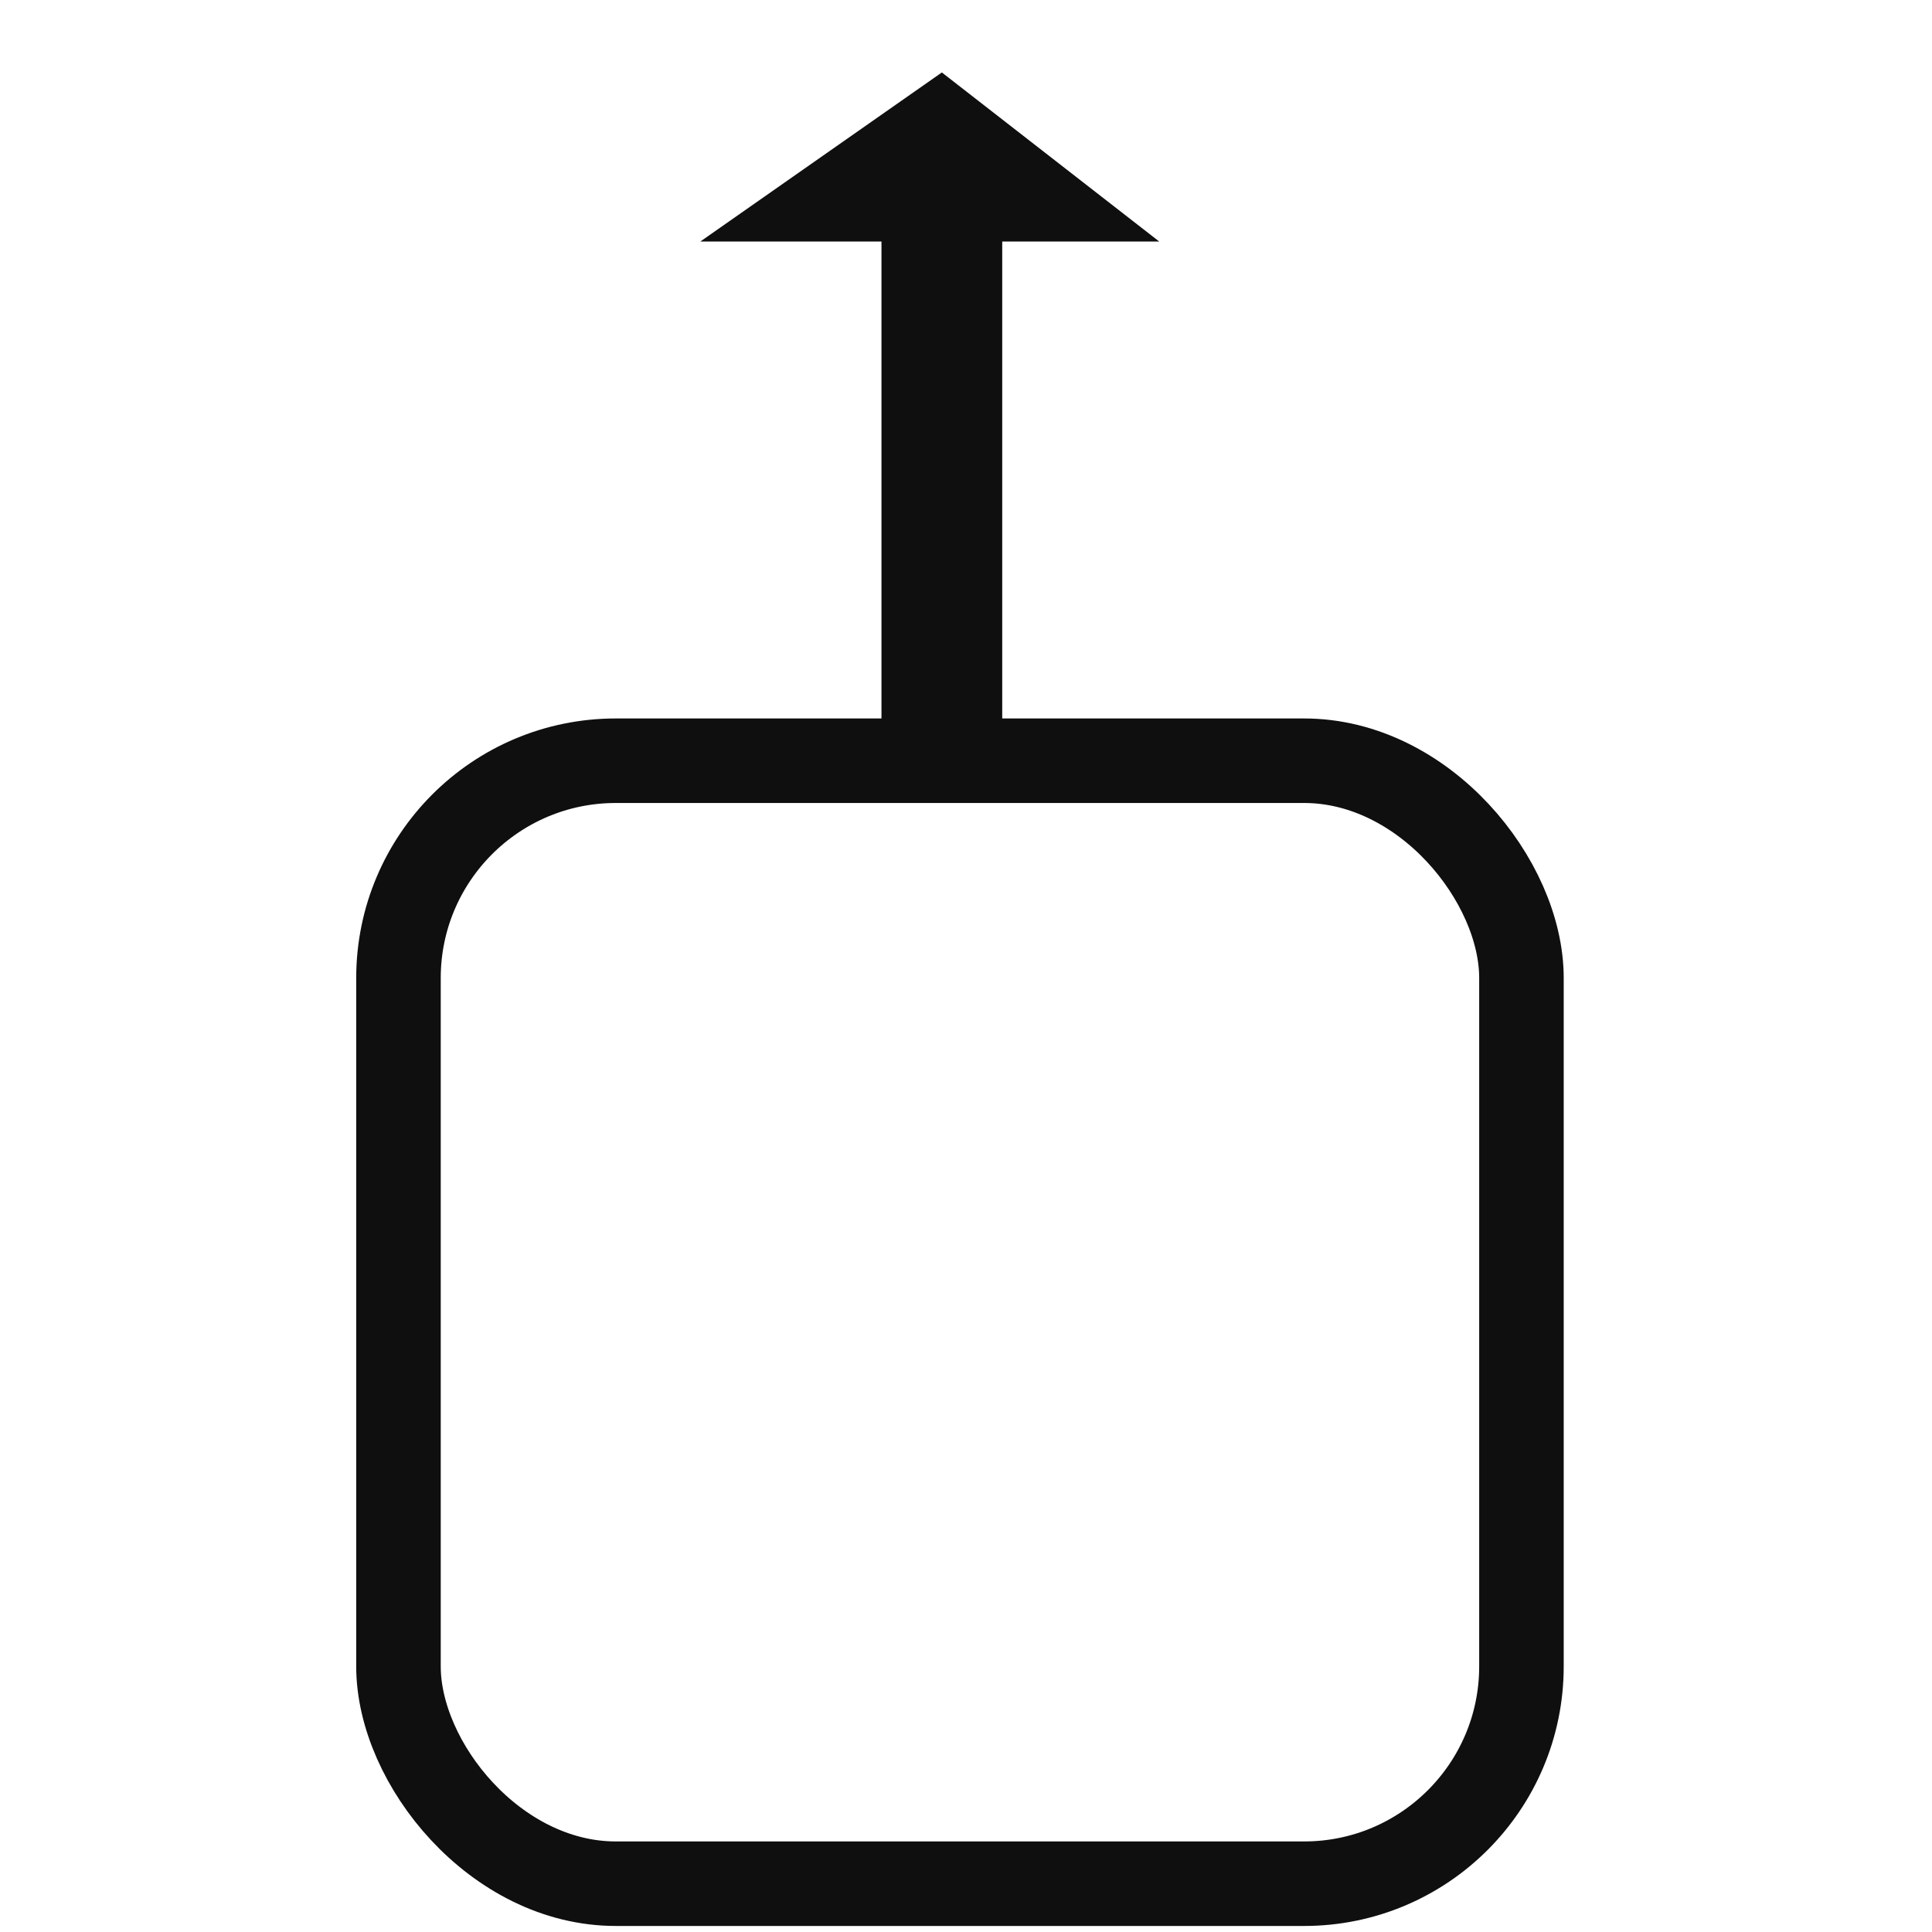 <svg xmlns="http://www.w3.org/2000/svg" width="16" height="16">
  <rect width="9.3" height="9.3" x="3.3" y="6.3" fill="none" stroke="#0f0f0f" stroke-width=".7" rx="1.8" stroke-linejoin="round"/>
  <path fill="#0f0f0f" d="M7.3 6.4V2H5.8l2-1.4L9.6 2H8.3v4.4z" style="text-indent:0;text-align:start;line-height:normal;text-transform:none;block-progression:tb;-inkscape-font-specification:Sans" color="#000" overflow="visible" font-family="Sans"/>
</svg>
